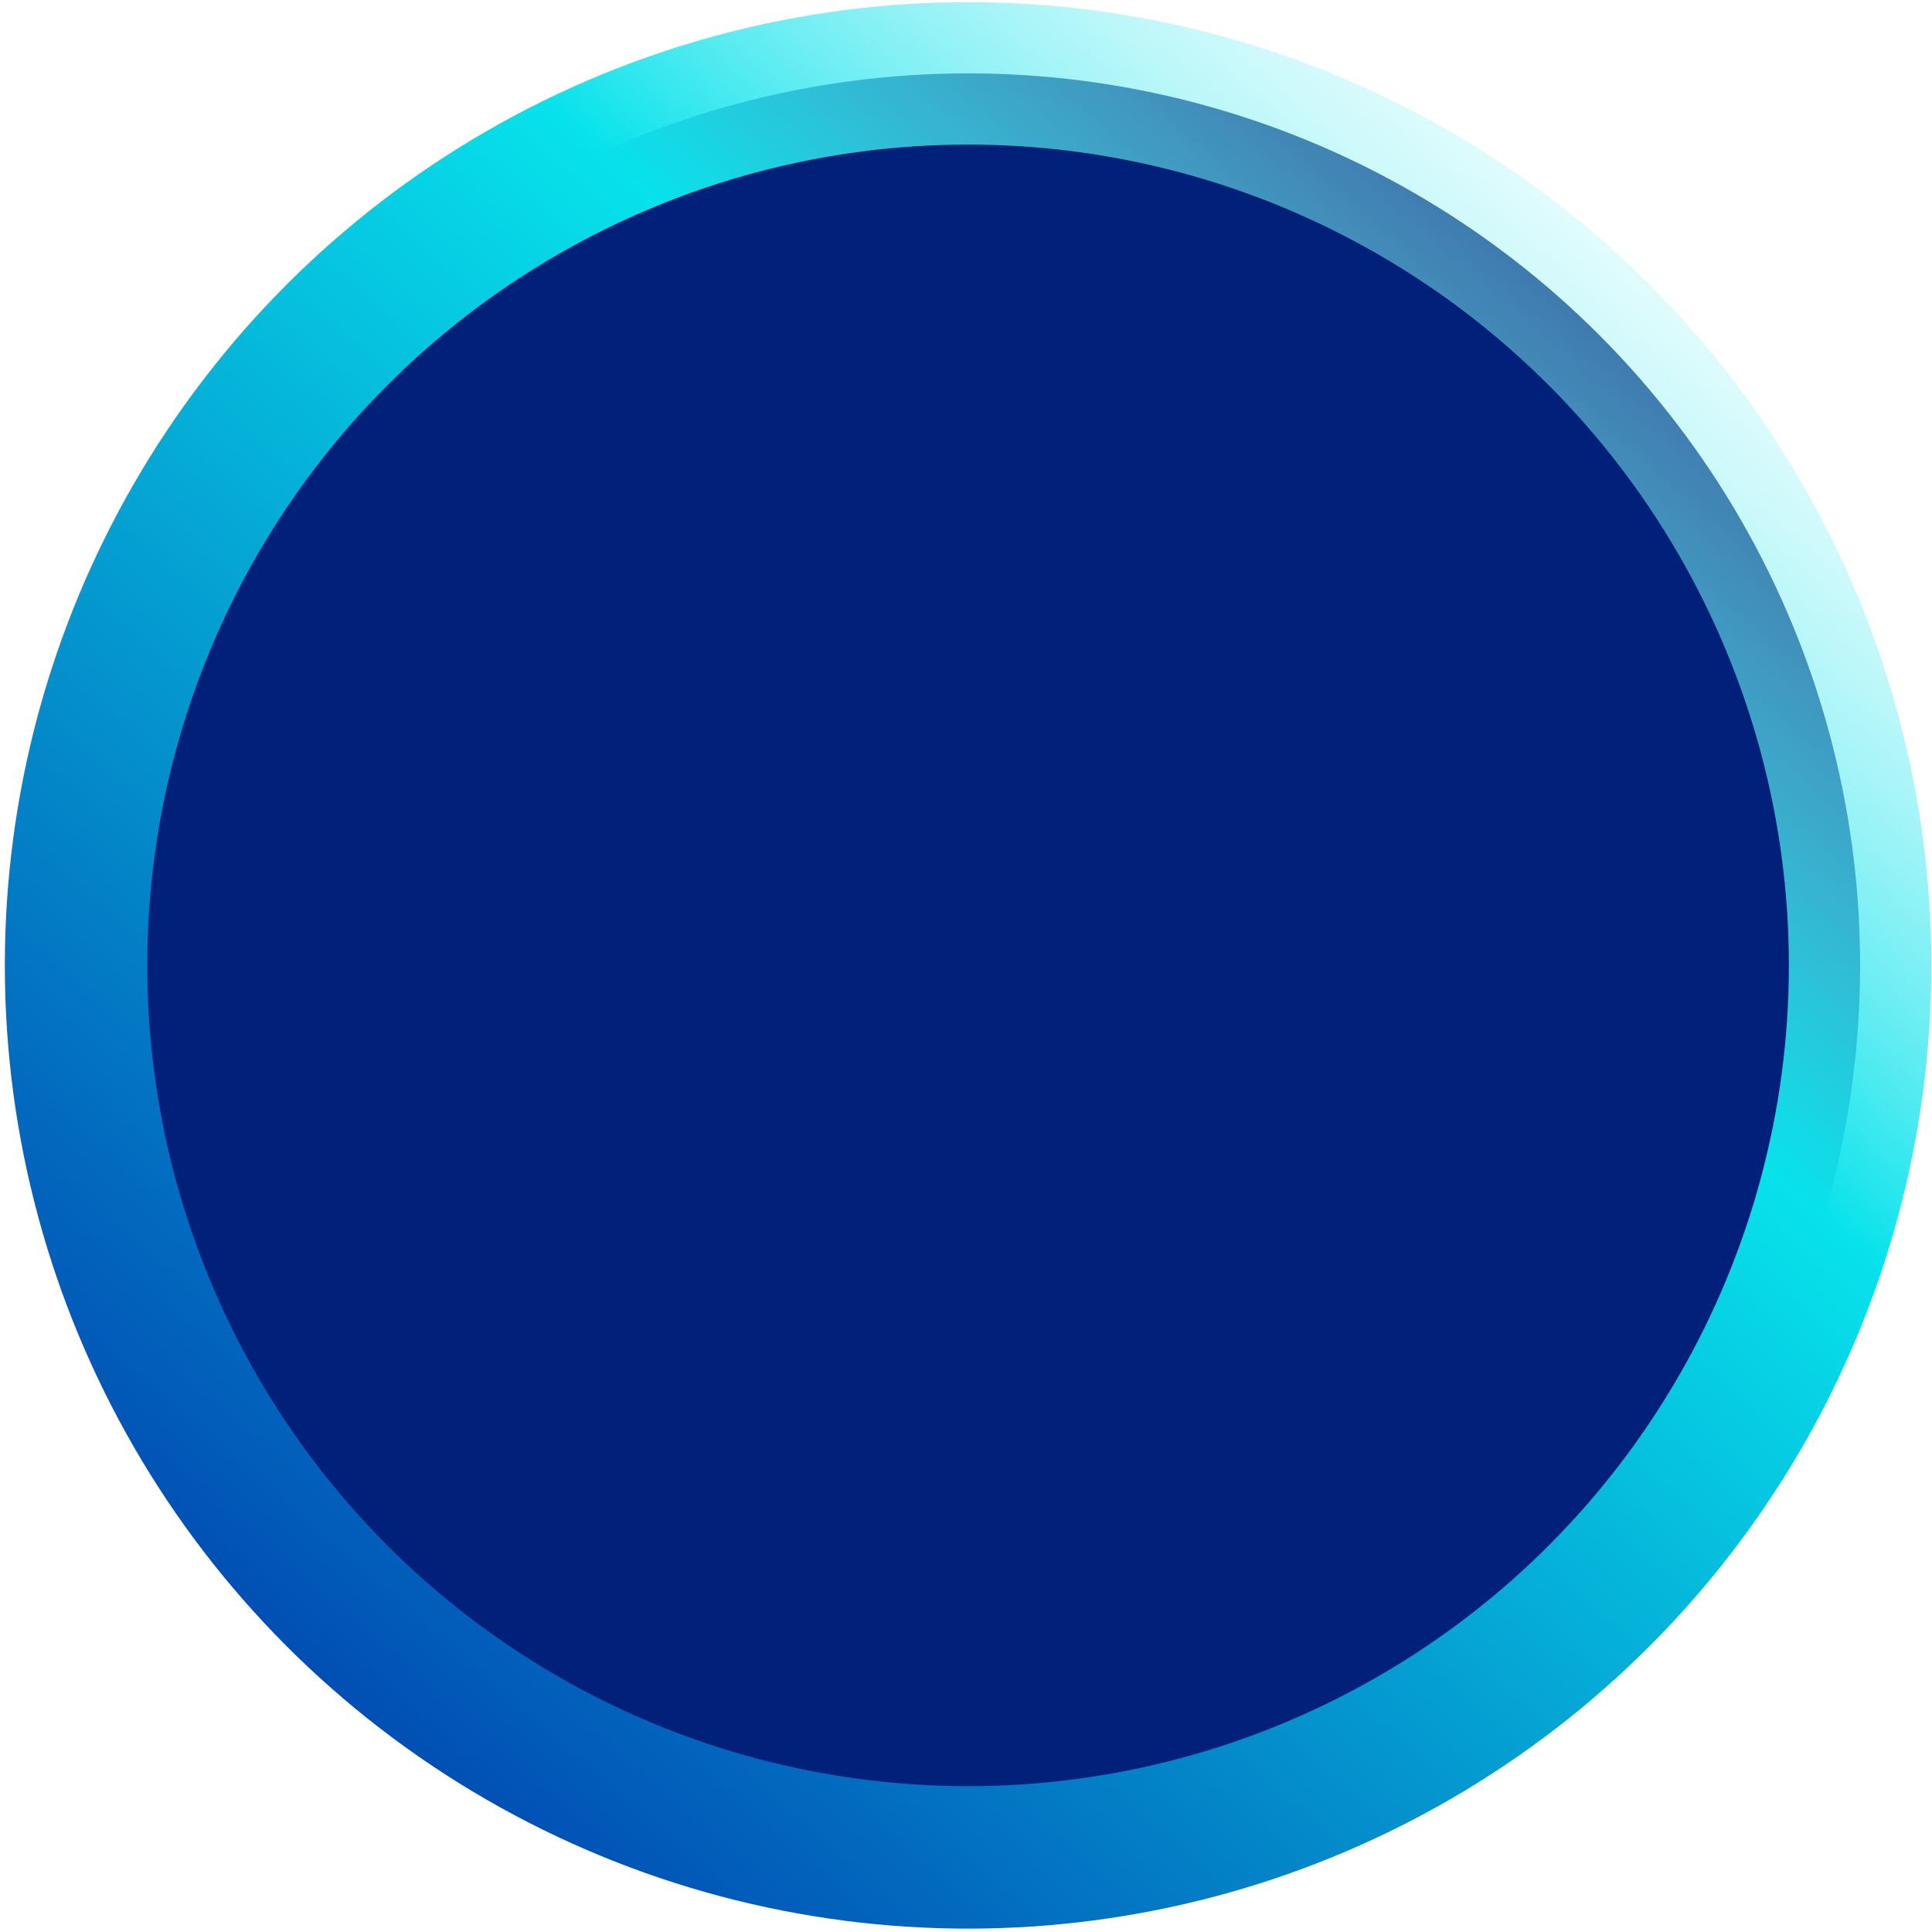 <svg xmlns="http://www.w3.org/2000/svg" width="228" height="228" viewBox="0 0 228 228" fill="none"><circle cx="114.245" cy="113.928" r="105.269" fill="#002079" stroke="url(#paint0_linear_3450_7926)" stroke-width="16.811"></circle><defs><linearGradient id="paint0_linear_3450_7926" x1="213.432" y1="0.254" x2="15.058" y2="227.603" gradientUnits="userSpaceOnUse"><stop stop-color="white" stop-opacity="0"></stop><stop offset="0.354" stop-color="#07E2EB"></stop><stop offset="1" stop-color="#002CA7"></stop></linearGradient></defs></svg>